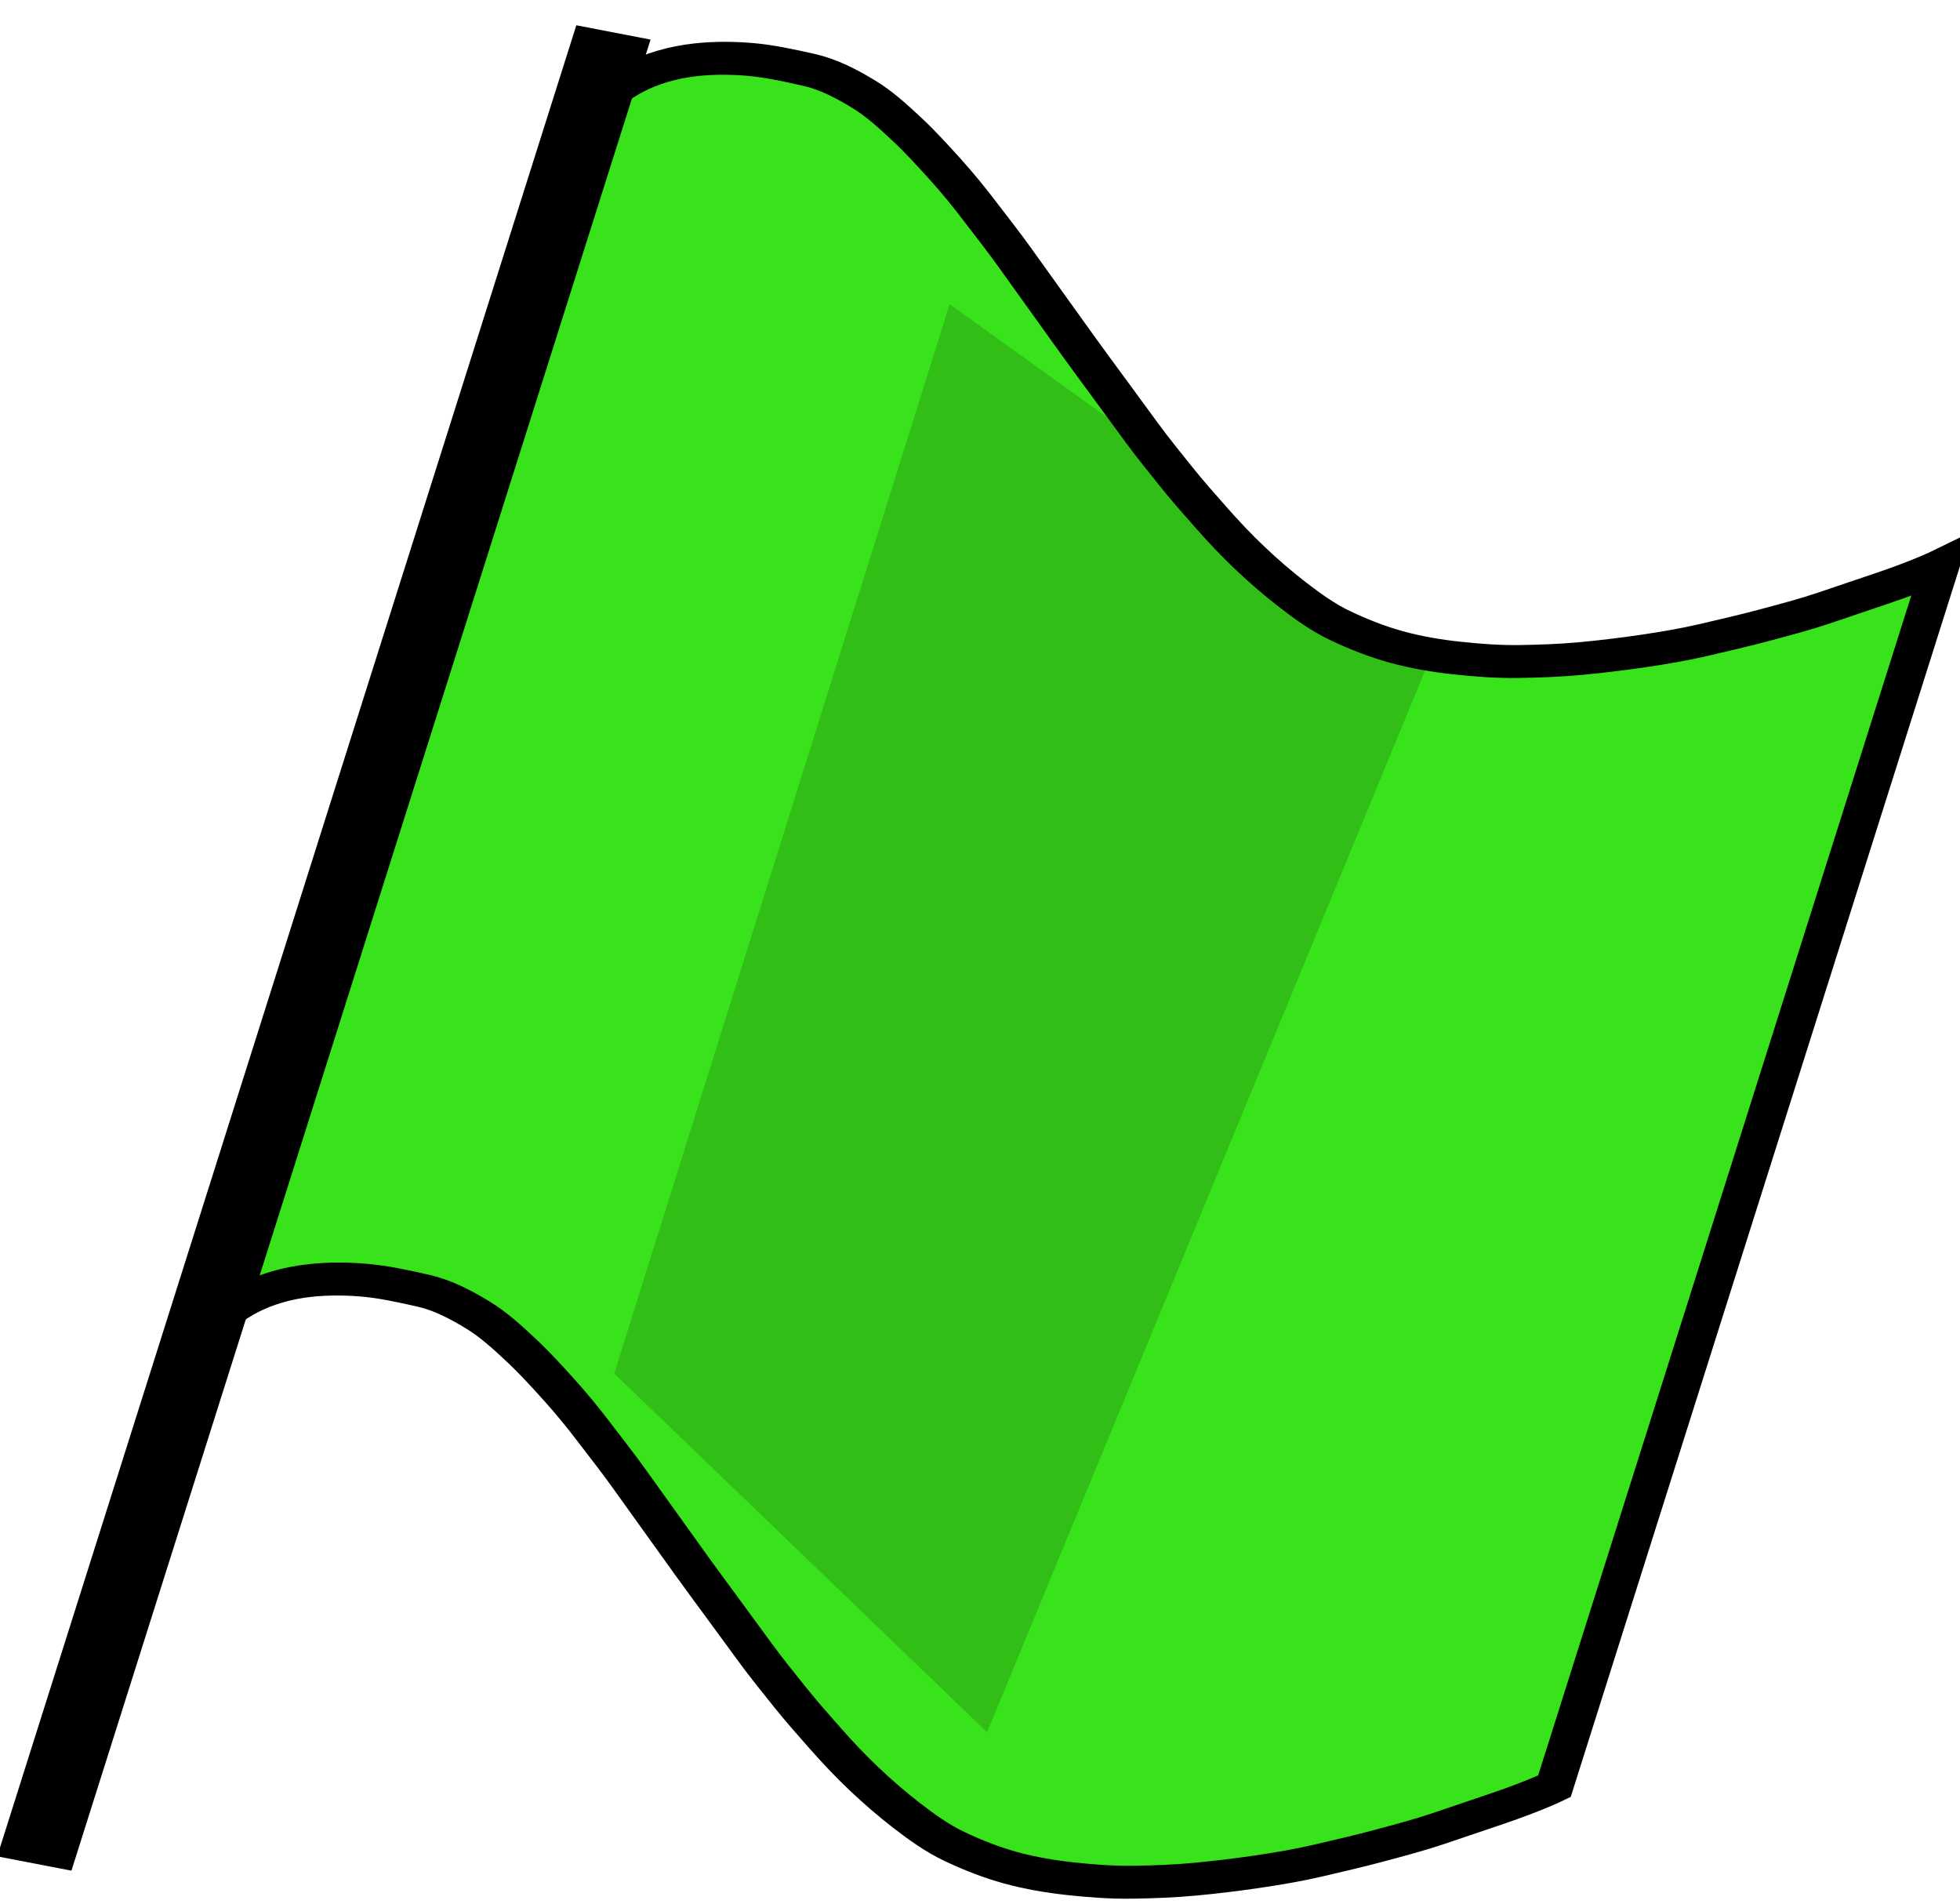 <?xml version="1.0" encoding="UTF-8" standalone="no"?>
<!-- Created with Inkscape (http://www.inkscape.org/) -->

<svg
   xmlns:dc="http://purl.org/dc/elements/1.1/"
   xmlns:cc="http://creativecommons.org/ns#"
   xmlns:rdf="http://www.w3.org/1999/02/22-rdf-syntax-ns#"
   xmlns:svg="http://www.w3.org/2000/svg"
   xmlns="http://www.w3.org/2000/svg"
   xmlns:sodipodi="http://sodipodi.sourceforge.net/DTD/sodipodi-0.dtd"
   xmlns:inkscape="http://www.inkscape.org/namespaces/inkscape"
   width="110.172"
   height="106.984"
   id="svg2"
   version="1.1"
   inkscape:version="0.48.0 r9654"
   sodipodi:docname="state-greenflag.svg">
  <sodipodi:namedview
     id="base"
     pagecolor="#ffffff"
     bordercolor="#666666"
     borderopacity="1.0"
     inkscape:pageopacity="0.0"
     inkscape:pageshadow="2"
     inkscape:zoom="2.8"
     inkscape:cx="124.59971"
     inkscape:cy="57.544272"
     inkscape:document-units="px"
     inkscape:current-layer="layer1"
     showgrid="true"
     inkscape:window-width="1580"
     inkscape:window-height="1121"
     inkscape:window-x="0"
     inkscape:window-y="0"
     inkscape:window-maximized="1"
     fit-margin-top="0"
     fit-margin-left="0"
     fit-margin-right="0"
     fit-margin-bottom="0">
    <inkscape:grid
       snapvisiblegridlinesonly="true"
       enabled="true"
       visible="true"
       empspacing="5"
       id="grid2985"
       type="xygrid" />
  </sodipodi:namedview>
  <defs
     id="defs4">
    <filter
       inkscape:collect="always"
       id="filter4450"
       x="-0.382"
       width="1.764"
       y="-0.175"
       height="1.351"
       color-interpolation-filters="sRGB">
      <feGaussianBlur
         inkscape:collect="always"
         stdDeviation="5.859"
         id="feGaussianBlur4452" />
    </filter>
    <clipPath
       clipPathUnits="userSpaceOnUse"
       id="clipPath4460">
      <g
         style="fill:#39e31b;fill-opacity:1"
         transform="matrix(0.883,0.334,-0.328,0.943,227.787,-62.837)"
         id="g4462">
        <path
           inkscape:connector-curvature="0"
           style="fill:#39e31b;fill-opacity:1;stroke:#000000;stroke-width:2.06;stroke-miterlimit:4;stroke-opacity:1"
           d="m 250,529.862 c 0,0 0.148,-1.167 1.439,-2.565 0.569,-0.616 1.388,-1.228 2.44,-1.667 0.837,-0.349 1.81,-0.595 2.876,-0.727 0.929,-0.115 1.927,-0.09 2.974,-0.051 0.951,0.036 1.909,0.348 2.868,0.73 0.893,0.356 1.734,0.902 2.587,1.467 0.807,0.535 1.593,1.145 2.393,1.772 0.766,0.601 1.521,1.249 2.265,1.932 0.72,0.661 1.468,1.317 2.193,2.016 0.706,0.68 1.422,1.37 2.145,2.066 0.709,0.683 1.425,1.372 2.146,2.067 0.711,0.684 1.437,1.362 2.162,2.048 0.719,0.679 1.441,1.362 2.165,2.046 0.72,0.681 1.473,1.329 2.22,1.984 0.747,0.655 1.525,1.274 2.3,1.893 0.777,0.622 1.573,1.218 2.394,1.77 0.828,0.557 1.676,1.074 2.545,1.542 0.881,0.474 1.78,0.921 2.727,1.186 0.966,0.271 1.94,0.472 2.917,0.557 1.003,0.086 2.001,0.06 2.975,-0.032 1.006,-0.095 1.994,-0.228 2.94,-0.454 0.988,-0.237 1.948,-0.496 2.864,-0.807 0.968,-0.329 1.897,-0.681 2.786,-1.046 0.956,-0.392 1.866,-0.797 2.707,-1.243 0.926,-0.491 1.805,-0.957 2.615,-1.427 0.93,-0.54 1.794,-1.04 2.542,-1.554 0.939,-0.645 1.763,-1.212 2.454,-1.686 1.57,-1.079 2.362,-1.815 2.362,-1.815 0,0 0,0.869 0,2.415 0,0.679 0,1.489 0,2.413 0,0.735 0,1.543 0,2.415 0,0.758 0,1.564 0,2.414 0,0.771 0,1.576 0,2.414 0,0.778 0,1.584 0,2.413 0,0.785 0,1.59 0,2.415 0,0.788 0,1.594 0,2.413 0,0.792 0,1.597 0,2.413 0,0.795 0,1.6 0,2.414 0,0.797 0,1.602 0,2.414 0,0.799 0,1.604 0,2.414 0,0.801 0,1.605 0,2.413 0,0.802 0,1.607 0,2.413 0,0.804 0,1.61 0,2.414 0,0.806 0,1.612 0,2.414 0,0.807 0,1.612 0,2.413 0,0.81 0,1.615 0,2.414 0,0.812 0,1.617 0,2.414 0,0.814 0,1.619 0,2.414 0,0.816 0,1.622 0,2.413 0,0.82 0,1.625 0,2.413 0,0.824 0,1.629 0,2.413 0,0.83 0,1.636 0,2.414 0,0.837 0,1.643 0,2.413 0,0.85 0,1.657 0,2.415 0,0.872 0,1.679 0,2.415 0,0.924 0,1.734 0,2.413 0,1.545 0,2.414 0,2.414 0,0 -0.791,0.736 -2.36,1.814 -0.691,0.475 -1.515,1.041 -2.455,1.687 -0.748,0.514 -1.611,1.013 -2.54,1.553 -0.809,0.47 -1.689,0.936 -2.614,1.427 -0.841,0.446 -1.751,0.85 -2.707,1.243 -0.889,0.365 -1.818,0.717 -2.786,1.046 -0.917,0.312 -1.877,0.571 -2.865,0.808 -0.946,0.227 -1.934,0.36 -2.94,0.455 -0.973,0.092 -1.971,0.119 -2.975,0.032 -0.977,-0.084 -1.95,-0.286 -2.916,-0.556 -0.948,-0.265 -1.847,-0.712 -2.728,-1.186 -0.868,-0.468 -1.717,-0.985 -2.545,-1.542 -0.821,-0.552 -1.617,-1.148 -2.394,-1.77 -0.774,-0.619 -1.551,-1.237 -2.298,-1.892 -0.747,-0.655 -1.5,-1.304 -2.221,-1.985 -0.724,-0.684 -1.446,-1.366 -2.164,-2.046 -0.725,-0.686 -1.452,-1.363 -2.162,-2.047 -0.721,-0.694 -1.437,-1.384 -2.145,-2.066 -0.723,-0.696 -1.439,-1.386 -2.145,-2.066 -0.726,-0.699 -1.473,-1.355 -2.193,-2.016 -0.745,-0.684 -1.5,-1.331 -2.265,-1.932 -0.799,-0.627 -1.585,-1.237 -2.392,-1.772 -0.853,-0.565 -1.694,-1.112 -2.586,-1.467 -0.959,-0.382 -1.918,-0.695 -2.868,-0.731 -1.047,-0.04 -2.045,-0.065 -2.974,0.05 -1.067,0.133 -2.041,0.378 -2.878,0.727 -1.052,0.439 -1.871,1.05 -2.44,1.666 -1.292,1.399 -1.44,2.567 -1.44,2.567 0,0 0,-0.869 0,-2.415 0,-0.679 0,-1.489 0,-2.413 0,-0.735 0,-1.543 0,-2.415 0,-0.758 0,-1.564 0,-2.414 0,-0.771 0,-1.576 0,-2.414 0,-0.778 0,-1.584 0,-2.413 0,-0.785 0,-1.59 0,-2.415 0,-0.788 0,-1.594 0,-2.413 0,-0.792 0,-1.597 0,-2.413 0,-0.795 0,-1.6 0,-2.414 0,-0.797 0,-1.602 0,-2.414 0,-0.799 0,-1.604 0,-2.414 0,-0.801 0,-1.605 0,-2.413 0,-0.802 0,-1.607 0,-2.413 0,-0.804 0,-1.61 0,-2.414 0,-0.806 0,-1.612 0,-2.414 0,-0.807 0,-1.612 0,-2.413 0,-0.81 0,-1.615 0,-2.414 0,-0.812 0,-1.617 0,-2.414 0,-0.814 0,-1.619 0,-2.414 0,-0.816 0,-1.622 0,-2.413 0,-0.82 0,-1.625 0,-2.413 0,-0.824 0,-1.629 0,-2.413 0,-0.83 0,-1.636 0,-2.414 0,-0.837 0,-1.643 0,-2.413 0,-0.85 0,-1.657 0,-2.415 0,-0.872 0,-1.679 0,-2.415 0,-0.924 0,-1.734 0,-2.413 0,-1.545 0,-2.414 0,-2.414"
           id="path4464" />
        <path
           inkscape:connector-curvature="0"
           id="path4466"
           d="m 250,524.862 c 0,0 0,0.866 0,2.441 0,0.685 0,1.503 0,2.443 0,0.741 0,1.557 0,2.442 0,0.764 0,1.579 0,2.442 0,0.777 0,1.592 0,2.442 0,0.785 0,1.599 0,2.442 0,0.79 0,1.605 0,2.442 0,0.794 0,1.609 0,2.442 0,0.797 0,1.611 0,2.441 0,0.8 0,1.614 0,2.442 0,0.802 0,1.616 0,2.442 0,0.804 0,1.618 0,2.442 0,0.805 0,1.619 0,2.441 0,0.806 0,1.621 0,2.442 0,0.808 0,1.622 0,2.442 0,0.809 0,1.623 0,2.443 0,0.81 0,1.624 0,2.442 0,0.81 0,1.625 0,2.442 0,0.811 0,1.625 0,2.441 0,0.812 0,1.626 0,2.442 0,0.813 0,1.627 0,2.442 0,0.814 0,1.629 0,2.443 0,0.815 0,1.629 0,2.442 0,0.816 0,1.63 0,2.442 0,0.816 0,1.63 0,2.441 0,0.817 0,1.631 0,2.441 0,0.818 0,1.632 0,2.442 0,0.819 0,1.634 0,2.442 0,0.82 0,1.635 0,2.443 0,0.821 0,1.635 0,2.441 0,0.822 0,1.636 0,2.441 0,0.824 0,1.638 0,2.442 0,0.826 0,1.64 0,2.443 0,0.827 0,1.641 0,2.441 0,0.83 0,1.645 0,2.442 0,0.833 0,1.648 0,2.442 0,0.837 0,1.651 0,2.441 0,0.843 0,1.658 0,2.442 0,0.851 0,1.666 0,2.443 0,0.863 0,1.678 0,2.442 0,0.885 0,1.701 0,2.442 0,0.939 0,1.757 0,2.441 0,1.576 0,2.443 0,2.443"
           style="fill:#39e31b;fill-opacity:1;stroke:#000000;stroke-width:4.121;stroke-linecap:butt;stroke-linejoin:miter;stroke-miterlimit:4;stroke-opacity:1;stroke-dasharray:none" />
      </g>
    </clipPath>
  </defs>
  <g
     transform="translate(-237.332,-515.753)"
     id="layer1"
     inkscape:groupmode="layer"
     inkscape:label="Layer 1">
    <g
       id="g3215"
       transform="matrix(1.132,0.218,-0.31,0.98,151.521,-51.289)"
       style="fill:#39e31b;fill-opacity:1">
      <path
         id="rect2987"
         d="m 250,529.862 c 0,0 0.148,-1.167 1.439,-2.565 0.569,-0.616 1.388,-1.228 2.44,-1.667 0.837,-0.349 1.81,-0.595 2.876,-0.727 0.929,-0.115 1.927,-0.09 2.974,-0.051 0.951,0.036 1.909,0.348 2.868,0.73 0.893,0.356 1.734,0.902 2.587,1.467 0.807,0.535 1.593,1.145 2.393,1.772 0.766,0.601 1.521,1.249 2.265,1.932 0.72,0.661 1.468,1.317 2.193,2.016 0.706,0.68 1.422,1.37 2.145,2.066 0.709,0.683 1.425,1.372 2.146,2.067 0.711,0.684 1.437,1.362 2.162,2.048 0.719,0.679 1.441,1.362 2.165,2.046 0.72,0.681 1.473,1.329 2.22,1.984 0.747,0.655 1.525,1.274 2.3,1.893 0.777,0.622 1.573,1.218 2.394,1.77 0.828,0.557 1.676,1.074 2.545,1.542 0.881,0.474 1.78,0.921 2.727,1.186 0.966,0.271 1.94,0.472 2.917,0.557 1.003,0.086 2.001,0.06 2.975,-0.032 1.006,-0.095 1.994,-0.228 2.94,-0.454 0.988,-0.237 1.948,-0.496 2.864,-0.807 0.968,-0.329 1.897,-0.681 2.786,-1.046 0.956,-0.392 1.866,-0.797 2.707,-1.243 0.926,-0.491 1.805,-0.957 2.615,-1.427 0.93,-0.54 1.794,-1.04 2.542,-1.554 0.939,-0.645 1.763,-1.212 2.454,-1.686 1.57,-1.079 2.362,-1.815 2.362,-1.815 0,0 0,0.869 0,2.415 0,0.679 0,1.489 0,2.413 0,0.735 0,1.543 0,2.415 0,0.758 0,1.564 0,2.414 0,0.771 0,1.576 0,2.414 0,0.778 0,1.584 0,2.413 0,0.785 0,1.59 0,2.415 0,0.788 0,1.594 0,2.413 0,0.792 0,1.597 0,2.413 0,0.795 0,1.6 0,2.414 0,0.797 0,1.602 0,2.414 0,0.799 0,1.604 0,2.414 0,0.801 0,1.605 0,2.413 0,0.802 0,1.607 0,2.413 0,0.804 0,1.61 0,2.414 0,0.806 0,1.612 0,2.414 0,0.807 0,1.612 0,2.413 0,0.81 0,1.615 0,2.414 0,0.812 0,1.617 0,2.414 0,0.814 0,1.619 0,2.414 0,0.816 0,1.622 0,2.413 0,0.82 0,1.625 0,2.413 0,0.824 0,1.629 0,2.413 0,0.83 0,1.636 0,2.414 0,0.837 0,1.643 0,2.413 0,0.85 0,1.657 0,2.415 0,0.872 0,1.679 0,2.415 0,0.924 0,1.734 0,2.413 0,1.545 0,2.414 0,2.414 0,0 -0.791,0.736 -2.36,1.814 -0.691,0.475 -1.515,1.041 -2.455,1.687 -0.748,0.514 -1.611,1.013 -2.54,1.553 -0.809,0.47 -1.689,0.936 -2.614,1.427 -0.841,0.446 -1.751,0.85 -2.707,1.243 -0.889,0.365 -1.818,0.717 -2.786,1.046 -0.917,0.312 -1.877,0.571 -2.865,0.808 -0.946,0.227 -1.934,0.36 -2.94,0.455 -0.973,0.092 -1.971,0.119 -2.975,0.032 -0.977,-0.084 -1.95,-0.286 -2.916,-0.556 -0.948,-0.265 -1.847,-0.712 -2.728,-1.186 -0.868,-0.468 -1.717,-0.985 -2.545,-1.542 -0.821,-0.552 -1.617,-1.148 -2.394,-1.77 -0.774,-0.619 -1.551,-1.237 -2.298,-1.892 -0.747,-0.655 -1.5,-1.304 -2.221,-1.985 -0.724,-0.684 -1.446,-1.366 -2.164,-2.046 -0.725,-0.686 -1.452,-1.363 -2.162,-2.047 -0.721,-0.694 -1.437,-1.384 -2.145,-2.066 -0.723,-0.696 -1.439,-1.386 -2.145,-2.066 -0.726,-0.699 -1.473,-1.355 -2.193,-2.016 -0.745,-0.684 -1.5,-1.331 -2.265,-1.932 -0.799,-0.627 -1.585,-1.237 -2.392,-1.772 -0.853,-0.565 -1.694,-1.112 -2.586,-1.467 -0.959,-0.382 -1.918,-0.695 -2.868,-0.731 -1.047,-0.04 -2.045,-0.065 -2.974,0.05 -1.067,0.133 -2.041,0.378 -2.878,0.727 -1.052,0.439 -1.871,1.05 -2.44,1.666 -1.292,1.399 -1.44,2.567 -1.44,2.567 0,0 0,-0.869 0,-2.415 0,-0.679 0,-1.489 0,-2.413 0,-0.735 0,-1.543 0,-2.415 0,-0.758 0,-1.564 0,-2.414 0,-0.771 0,-1.576 0,-2.414 0,-0.778 0,-1.584 0,-2.413 0,-0.785 0,-1.59 0,-2.415 0,-0.788 0,-1.594 0,-2.413 0,-0.792 0,-1.597 0,-2.413 0,-0.795 0,-1.6 0,-2.414 0,-0.797 0,-1.602 0,-2.414 0,-0.799 0,-1.604 0,-2.414 0,-0.801 0,-1.605 0,-2.413 0,-0.802 0,-1.607 0,-2.413 0,-0.804 0,-1.61 0,-2.414 0,-0.806 0,-1.612 0,-2.414 0,-0.807 0,-1.612 0,-2.413 0,-0.81 0,-1.615 0,-2.414 0,-0.812 0,-1.617 0,-2.414 0,-0.814 0,-1.619 0,-2.414 0,-0.816 0,-1.622 0,-2.413 0,-0.82 0,-1.625 0,-2.413 0,-0.824 0,-1.629 0,-2.413 0,-0.83 0,-1.636 0,-2.414 0,-0.837 0,-1.643 0,-2.413 0,-0.85 0,-1.657 0,-2.415 0,-0.872 0,-1.679 0,-2.415 0,-0.924 0,-1.734 0,-2.413 0,-1.545 0,-2.414 0,-2.414"
         style="fill:#39e31b;fill-opacity:1;stroke:#000000;stroke-width:1.843;stroke-miterlimit:4;stroke-opacity:1"
         inkscape:connector-curvature="0" />
      <path
         style="fill:#39e31b;fill-opacity:1;stroke:#000000;stroke-width:3.686;stroke-linecap:butt;stroke-linejoin:miter;stroke-miterlimit:4;stroke-opacity:1;stroke-dasharray:none"
         d="m 250,524.862 c 0,0 0,0.866 0,2.441 0,0.685 0,1.503 0,2.443 0,0.741 0,1.557 0,2.442 0,0.764 0,1.579 0,2.442 0,0.777 0,1.592 0,2.442 0,0.785 0,1.599 0,2.442 0,0.79 0,1.605 0,2.442 0,0.794 0,1.609 0,2.442 0,0.797 0,1.611 0,2.441 0,0.8 0,1.614 0,2.442 0,0.802 0,1.616 0,2.442 0,0.804 0,1.618 0,2.442 0,0.805 0,1.619 0,2.441 0,0.806 0,1.621 0,2.442 0,0.808 0,1.622 0,2.442 0,0.809 0,1.623 0,2.443 0,0.81 0,1.624 0,2.442 0,0.81 0,1.625 0,2.442 0,0.811 0,1.625 0,2.441 0,0.812 0,1.626 0,2.442 0,0.813 0,1.627 0,2.442 0,0.814 0,1.629 0,2.443 0,0.815 0,1.629 0,2.442 0,0.816 0,1.63 0,2.442 0,0.816 0,1.63 0,2.441 0,0.817 0,1.631 0,2.441 0,0.818 0,1.632 0,2.442 0,0.819 0,1.634 0,2.442 0,0.82 0,1.635 0,2.443 0,0.821 0,1.635 0,2.441 0,0.822 0,1.636 0,2.441 0,0.824 0,1.638 0,2.442 0,0.826 0,1.64 0,2.443 0,0.827 0,1.641 0,2.441 0,0.83 0,1.645 0,2.442 0,0.833 0,1.648 0,2.442 0,0.837 0,1.651 0,2.441 0,0.843 0,1.658 0,2.442 0,0.851 0,1.666 0,2.443 0,0.863 0,1.678 0,2.442 0,0.885 0,1.701 0,2.442 0,0.939 0,1.757 0,2.441 0,1.576 0,2.443 0,2.443"
         id="path3757"
         inkscape:connector-curvature="0" />
    </g>
    <path
       style="fill:#000000;fill-opacity:0.166;stroke:none;filter:url(#filter4450)"
       d="m 290,532.362 -20,57.778 15,22.222 25,-57.778 z"
       id="path4400"
       inkscape:connector-curvature="0"
       transform="matrix(1.243,-0.13,0.104,0.995,-125.124,40.849)"
       clip-path="url(#clipPath4460)" />
  </g>
</svg>
